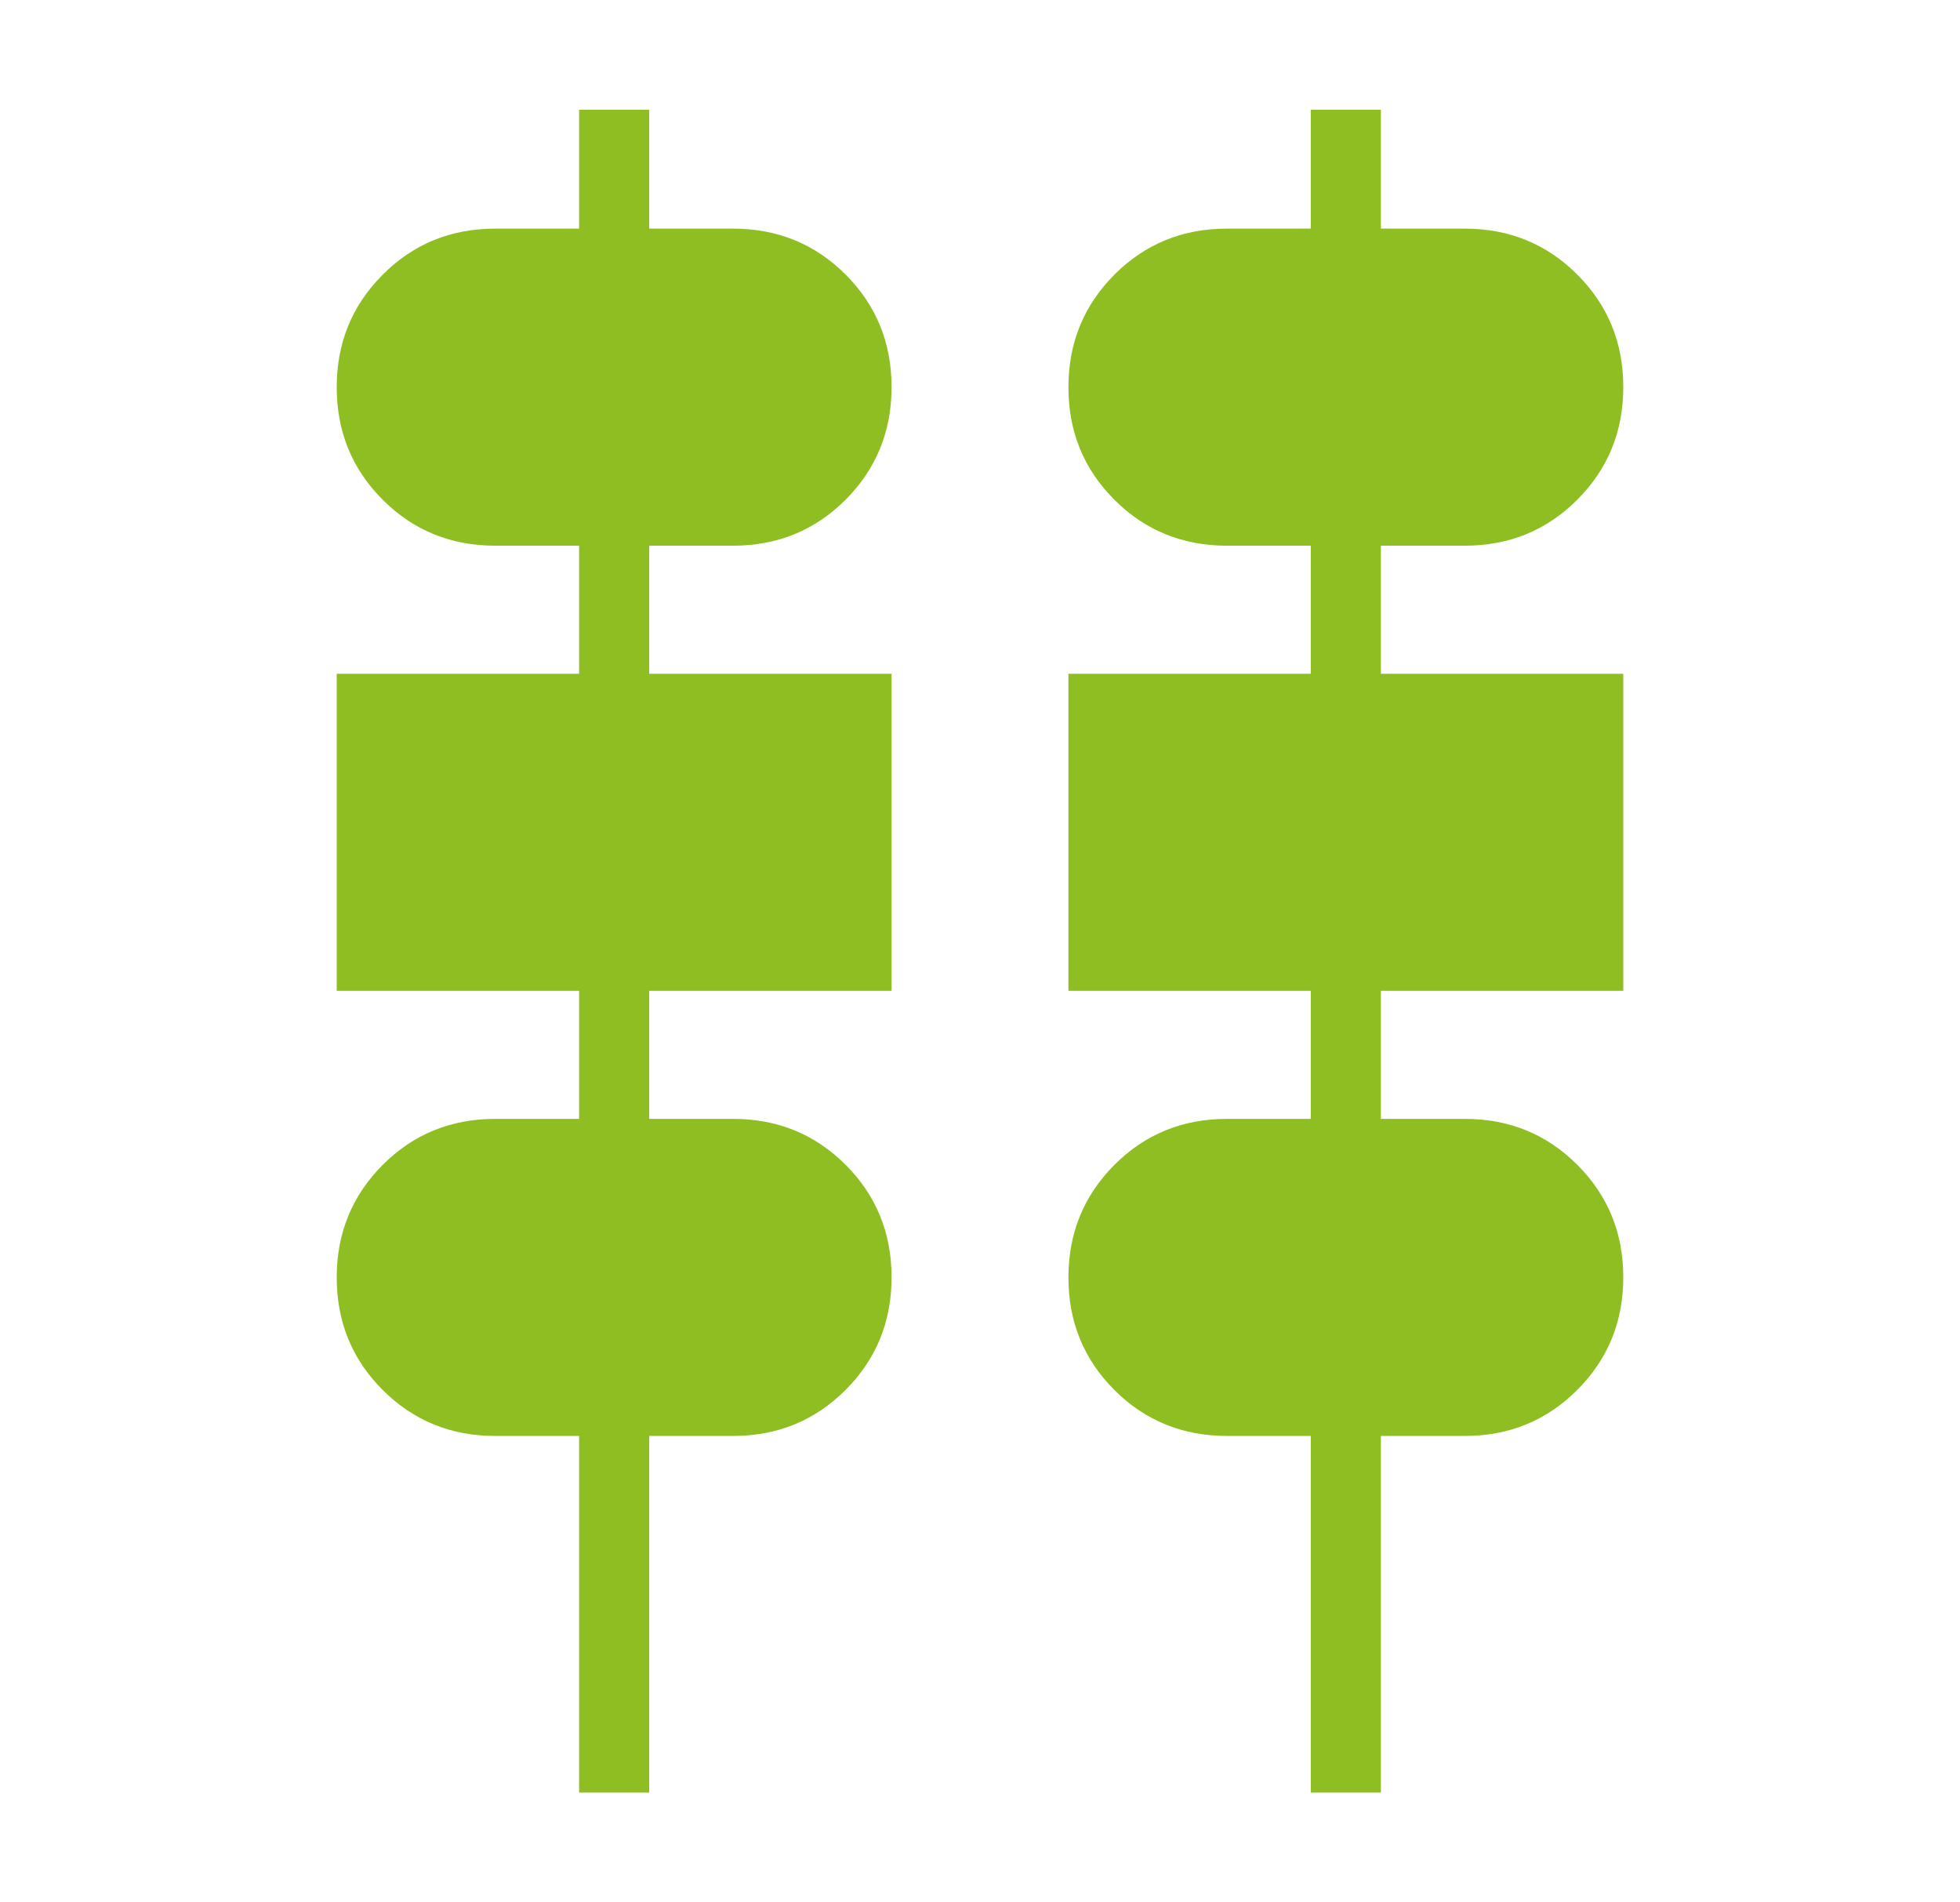 <svg width="34" height="33" viewBox="0 0 34 33" fill="none" xmlns="http://www.w3.org/2000/svg">
<mask id="mask0_5_1747" style="mask-type:alpha" maskUnits="userSpaceOnUse" x="0" y="0" width="34" height="33">
<rect x="0.5" width="33" height="33" fill="#D9D9D9"/>
</mask>
<g mask="url(#mask0_5_1747)">
<path d="M10.046 31.096V24.909H8.591C7.821 24.909 7.17 24.643 6.639 24.112C6.107 23.58 5.841 22.93 5.841 22.16C5.841 21.391 6.107 20.74 6.639 20.207C7.17 19.675 7.821 19.409 8.591 19.409H10.046V17.188H5.841V11.688H10.046V9.466H8.591C7.821 9.466 7.17 9.201 6.639 8.669C6.107 8.138 5.841 7.487 5.841 6.718C5.841 5.948 6.107 5.297 6.639 4.765C7.17 4.232 7.821 3.966 8.591 3.966H10.046V1.904H11.262V3.966H12.716C13.486 3.966 14.137 4.232 14.669 4.763C15.2 5.295 15.466 5.945 15.466 6.715C15.466 7.484 15.2 8.135 14.669 8.668C14.137 9.2 13.486 9.466 12.716 9.466H11.262V11.688H15.466V17.188H11.262V19.409H12.716C13.486 19.409 14.137 19.674 14.669 20.206C15.2 20.737 15.466 21.388 15.466 22.157C15.466 22.927 15.2 23.578 14.669 24.11C14.137 24.642 13.486 24.909 12.716 24.909H11.262V31.096H10.046ZM22.738 31.096V24.909H21.284C20.514 24.909 19.863 24.643 19.331 24.112C18.8 23.58 18.534 22.93 18.534 22.16C18.534 21.391 18.8 20.74 19.331 20.207C19.863 19.675 20.514 19.409 21.284 19.409H22.738V17.188H18.534V11.688H22.738V9.466H21.284C20.514 9.466 19.863 9.201 19.331 8.669C18.8 8.138 18.534 7.487 18.534 6.718C18.534 5.948 18.8 5.297 19.331 4.765C19.863 4.232 20.514 3.966 21.284 3.966H22.738V1.904H23.954V3.966H25.409C26.179 3.966 26.83 4.232 27.361 4.763C27.893 5.295 28.159 5.945 28.159 6.715C28.159 7.484 27.893 8.135 27.361 8.668C26.83 9.2 26.179 9.466 25.409 9.466H23.954V11.688H28.159V17.188H23.954V19.409H25.409C26.179 19.409 26.83 19.674 27.361 20.206C27.893 20.737 28.159 21.388 28.159 22.157C28.159 22.927 27.893 23.578 27.361 24.11C26.83 24.642 26.179 24.909 25.409 24.909H23.954V31.096H22.738Z" fill="#8EBE21"/>
</g>
</svg>
